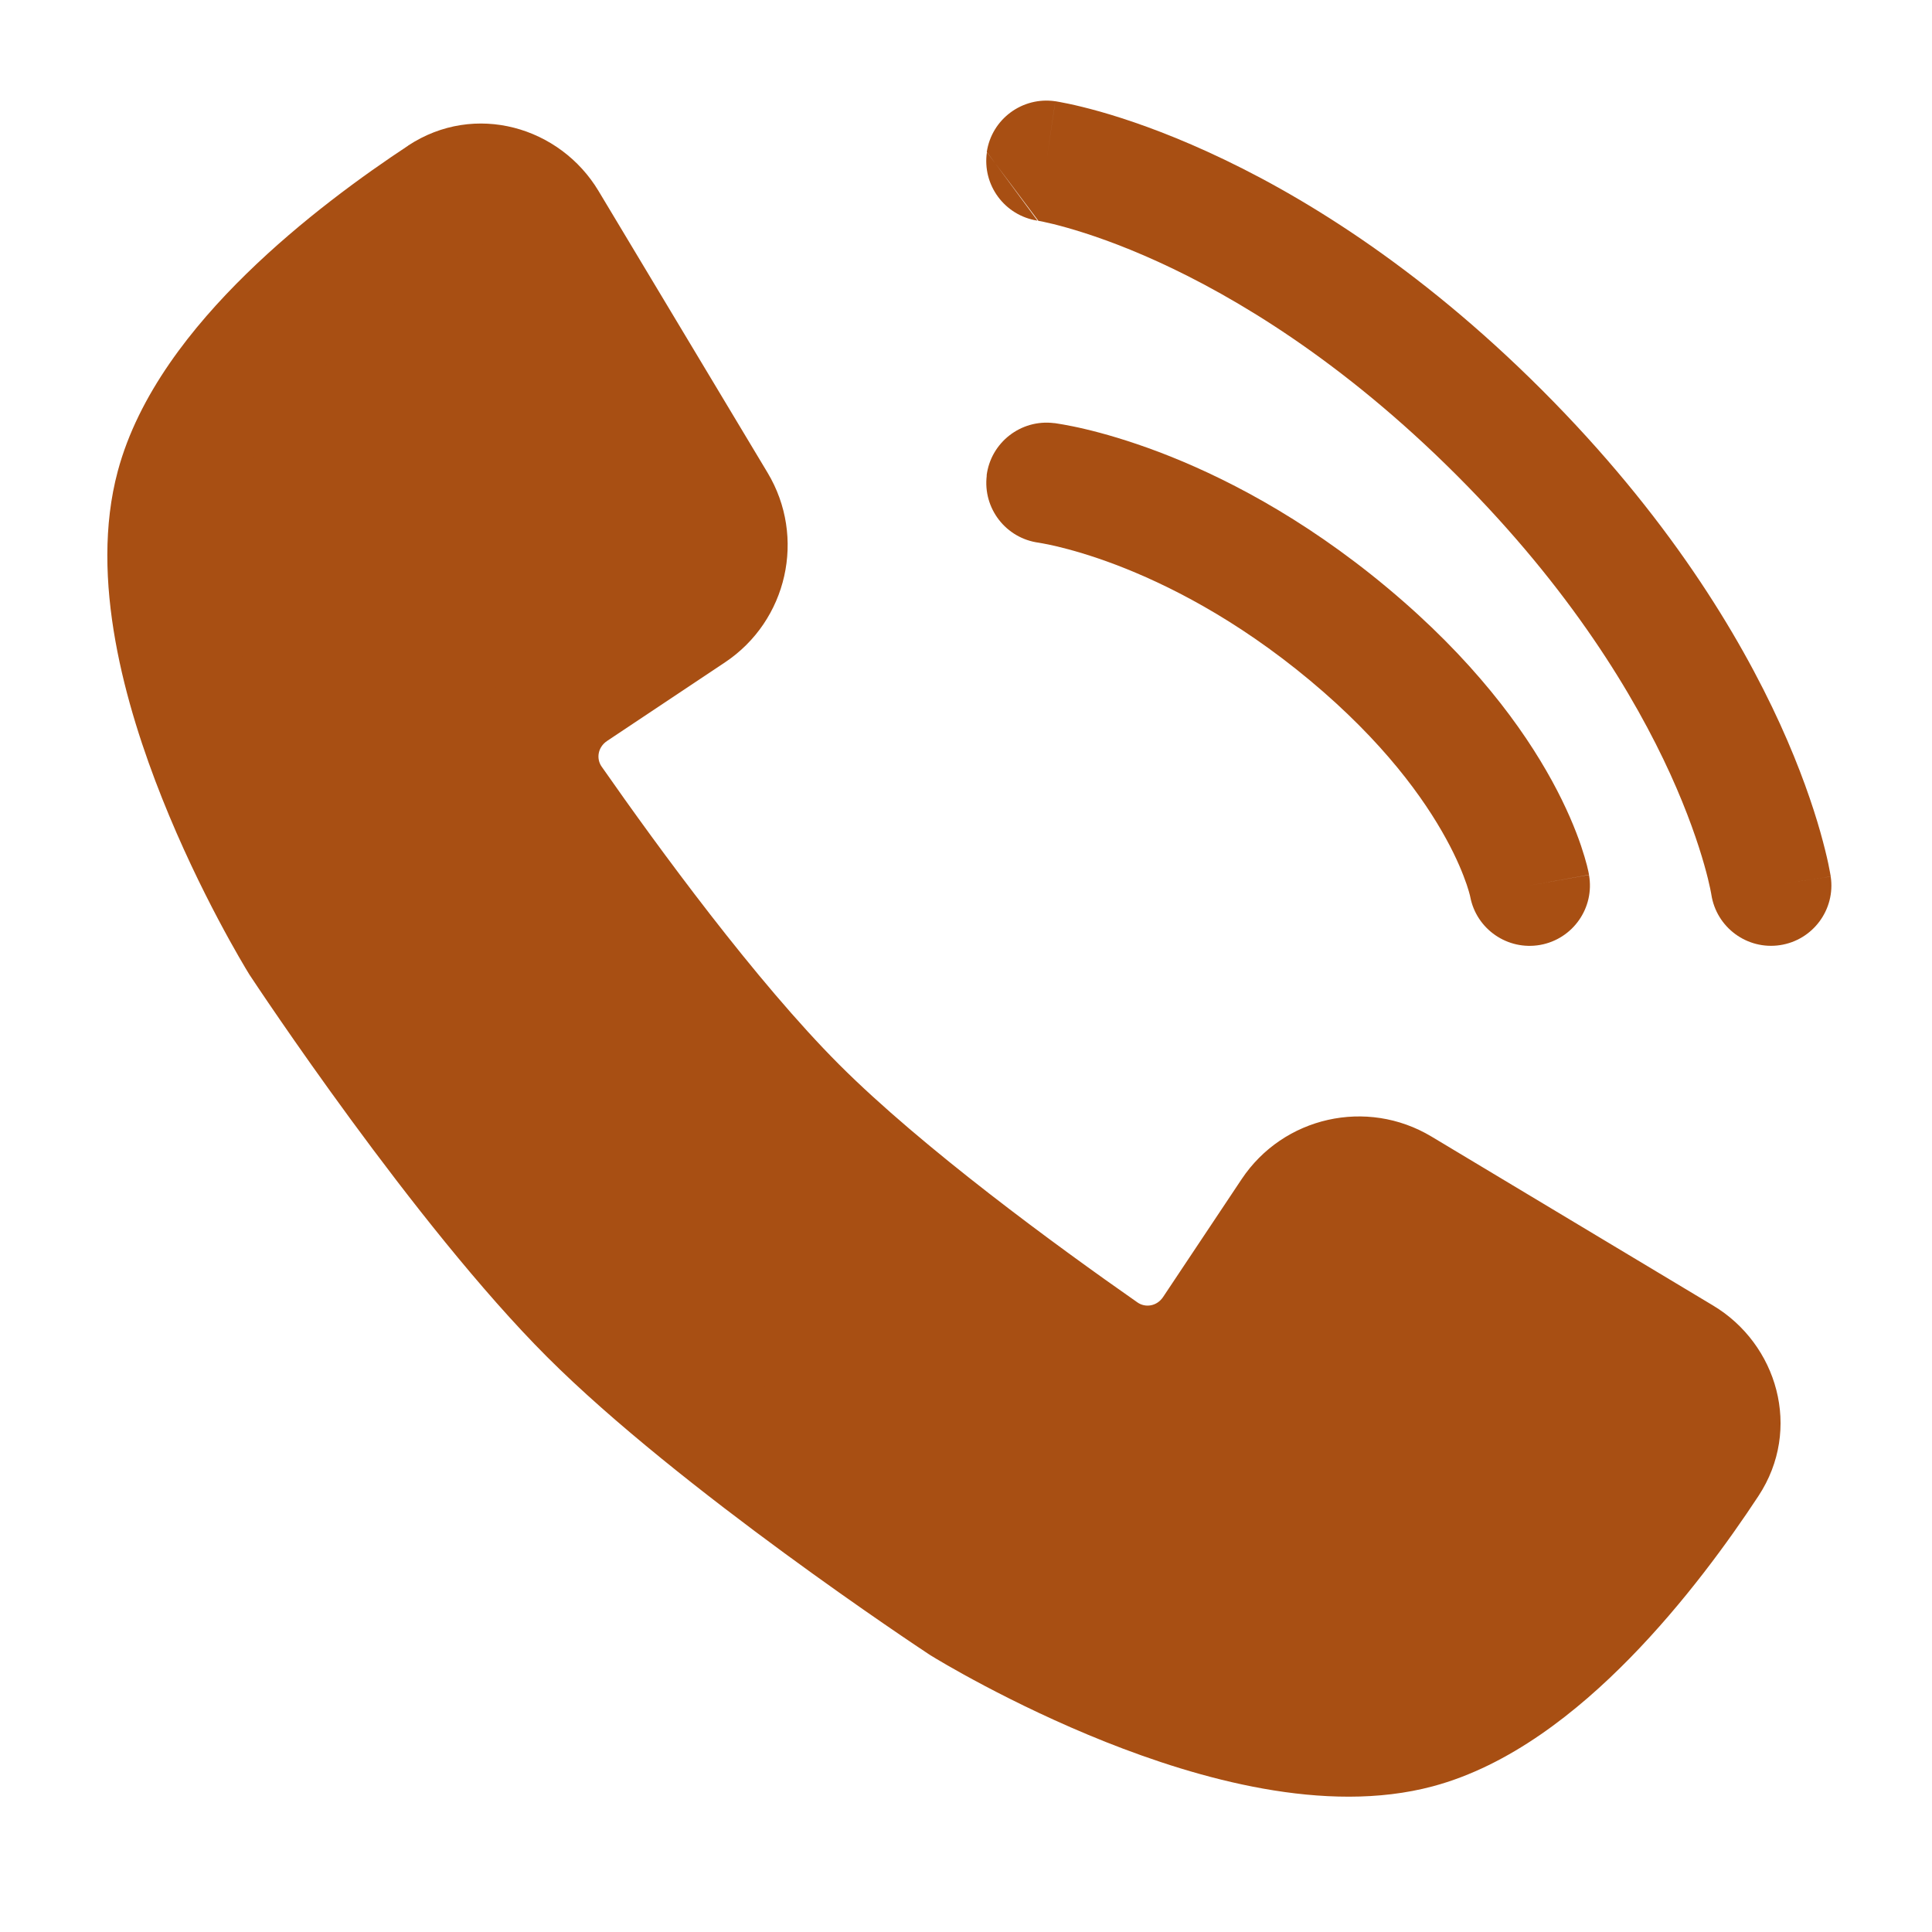 <?xml version="1.0" encoding="UTF-8"?>
<svg xmlns="http://www.w3.org/2000/svg" xmlns:xlink="http://www.w3.org/1999/xlink" xmlns:svgjs="http://svgjs.dev/svgjs" fill="none" height="300" viewBox="0 0 24 24" width="300" version="1.1">
  <g width="100%" height="100%" transform="matrix(1,0,0,1,0,0)">
    <g fill="rgb(0,0,0)">
      <path d="m8.892 6.257-2.1-3.5c-.276-.46-.863-.617-1.31-.322-1.079.71-2.889 2.095-3.296 3.611-.582 2.17 1.465 5.529 1.54 5.65l.005.007c.078.118 2.01 3.037 3.595 4.622 1.585 1.585 4.503 3.517 4.622 3.595l.007.005c.122.075 3.48 2.121 5.65 1.54 1.516-.406 2.901-2.216 3.612-3.295.295-.448.137-1.035-.322-1.311l-3.5-2.1c-.458-.275-1.05-.141-1.347.303l-.976 1.463c-.305.458-.92.583-1.371.268-1.008-.704-2.72-1.952-3.806-3.038-1.086-1.086-2.334-2.797-3.038-3.805-.315-.451-.19-1.067.268-1.372l1.463-.975c.444-.296.578-.889.303-1.347z" fill="#a84f13" fill-opacity="1" data-original-color="#000000ff" stroke="none" stroke-opacity="1"></path>
      <g clip-rule="evenodd" fill-rule="evenodd">
        <path d="m5.069 1.809c.832-.548 1.889-.232 2.366.563l2.1 3.5c.481.801.247 1.839-.53 2.357l-1.463.975c-.118.079-.136.222-.069.318.704 1.009 1.92 2.67 2.953 3.704 1.034 1.034 2.696 2.249 3.705 2.954.096.067.24.049.318-.069l.975-1.463c.518-.777 1.556-1.01 2.357-.53l3.5 2.1c.796.477 1.111 1.534.563 2.366-.369.561-.923 1.326-1.594 2.011-.658.672-1.498 1.34-2.45 1.595-1.34.359-2.925-.098-4.065-.551-1.183-.471-2.095-1.026-2.172-1.074l-.011-.007-.017-.011c-.106-.07-3.091-2.043-4.739-3.691-1.648-1.648-3.621-4.633-3.691-4.739l-.006-.009-.011-.018c-.047-.077-.603-.989-1.074-2.172-.454-1.14-.911-2.725-.551-4.065.255-.952.923-1.792 1.596-2.45.686-.671 1.451-1.224 2.012-1.594zm.948 1.232c-.043-.011-.084-.005-.123.021-.518.341-1.197.835-1.788 1.413-.604.591-1.044 1.201-1.196 1.766-.223.83.053 2.009.496 3.122.412 1.034.899 1.844.954 1.935.132.2 1.993 2.996 3.495 4.498 1.502 1.502 4.299 3.363 4.498 3.495.091.056.9.542 1.935.954 1.112.443 2.292.719 3.122.496.565-.151 1.175-.592 1.766-1.195.578-.591 1.072-1.269 1.413-1.787.026-.04.032-.08.021-.123-.012-.046-.044-.096-.103-.132l-3.5-2.1c-.115-.069-.263-.035-.337.076l-.976 1.463c-.532.797-1.619 1.029-2.425.467-1.008-.704-2.769-1.985-3.907-3.123-1.138-1.137-2.419-2.898-3.123-3.906-.563-.806-.331-1.894.467-2.425l1.463-.975c.111-.074.144-.222.076-.337l-2.1-3.5c-.035-.059-.086-.091-.132-.103z" fill="#a84f13" fill-opacity="1" data-original-color="#000000ff" stroke="none" stroke-opacity="1"></path>
        <path d="m12.256 5.908c.051-.411.426-.703.837-.652l-.092.744c.092-.744.092-.744.092-.744l.001 0.0.001 0.0.003 0.0.009.001.025.004c.02.003.046.007.079.013.065.012.156.029.269.056.225.053.539.142.917.285.756.287 1.768.795 2.834 1.684 1.067.889 1.689 1.744 2.048 2.4.179.327.291.602.36.804.034.101.058.184.074.245.008.031.014.057.018.076l.005.026.002.01.001.004 0.0.002c0.0 0.0 0.0.002-.738.134l.738-.132c.073.408-.199.797-.606.87-.405.072-.792-.195-.869-.597-.001-.003-.002-.01-.005-.022-.006-.025-.019-.07-.04-.133-.043-.125-.12-.321-.256-.568-.27-.493-.772-1.2-1.692-1.967-.922-.768-1.784-1.197-2.406-1.434-.311-.118-.562-.188-.729-.228-.084-.02-.146-.032-.185-.039-.019-.003-.033-.006-.04-.007l-.005-.001c-.409-.053-.699-.426-.648-.836z" fill="#a84f13" fill-opacity="1" data-original-color="#000000ff" stroke="none" stroke-opacity="1"></path>
        <path d="m12.258 1.889c.061-.41.443-.692.852-.631l-.111.742c.111-.742.11-.742.111-.742l.002 0.0.002 0.0.004.001.011.002.034.006c.028.005.065.012.112.022.094.02.225.051.389.097.328.093.787.248 1.341.501 1.109.505 2.591 1.399 4.15 2.958 1.559 1.559 2.452 3.041 2.958 4.15.252.554.407 1.013.5 1.341.046.164.078.295.098.389.01.047.017.085.022.112l.006.034.002.011.001.004 0.0.002c0.0 0.0 0.0.002-.742.112l.742-.111c.061.41-.222.791-.631.852-.408.061-.789-.22-.852-.628l-.002-.012c-.002-.013-.006-.035-.013-.066-.013-.062-.036-.161-.073-.291-.074-.261-.204-.649-.422-1.129-.437-.958-1.231-2.289-2.653-3.711-1.422-1.422-2.753-2.216-3.711-2.653-.48-.219-.868-.348-1.129-.422-.13-.037-.229-.06-.291-.073-.031-.007-.053-.011-.066-.013m-.639-.854c-.061.409.22.789.628.852z" fill="#a84f13" fill-opacity="1" data-original-color="#000000ff" stroke="none" stroke-opacity="1"></path>
      </g>
    </g>
  </g>
</svg>
